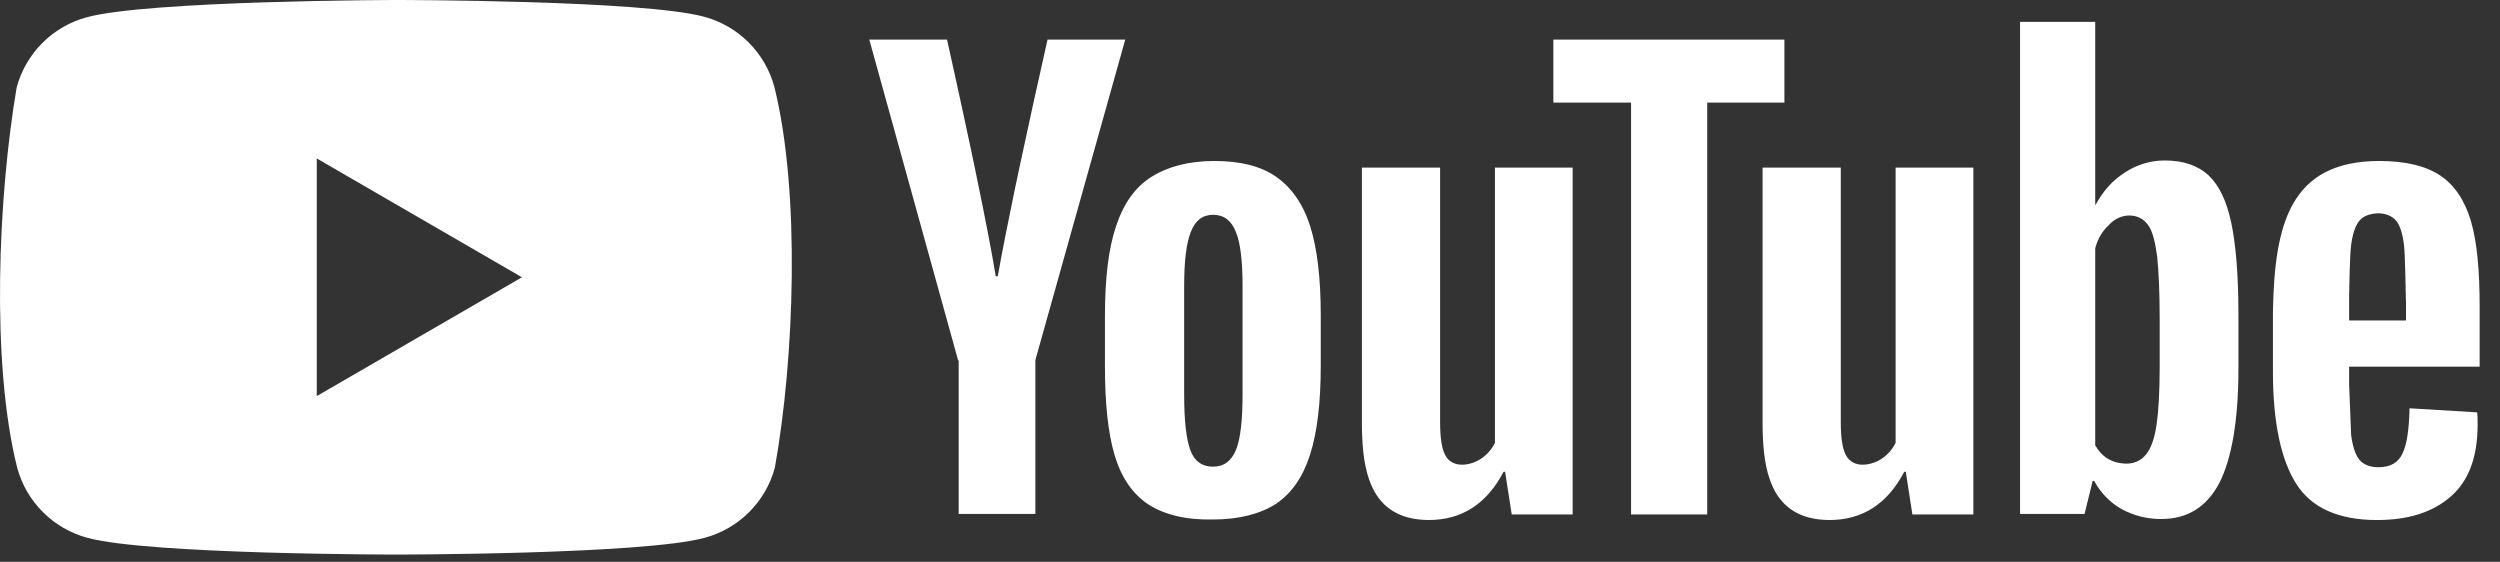 <?xml version="1.0" encoding="UTF-8"?> <svg xmlns="http://www.w3.org/2000/svg" width="89" height="20" viewBox="0 0 89 20" fill="none"><rect x="0" y="0" width="89" height="20" fill="#333333" stroke="none"/> <g clip-path="url(#clip0_11_2607)"> <path fill-rule="evenodd" clip-rule="evenodd" d="M26.652 1.511C27.09 1.949 27.405 2.494 27.567 3.091L27.567 3.092C28.498 6.839 28.283 12.758 27.585 16.651C27.424 17.248 27.108 17.793 26.67 18.23C26.233 18.668 25.688 18.984 25.09 19.145C22.903 19.742 14.098 19.742 14.098 19.742C14.098 19.742 5.294 19.742 3.107 19.145C2.509 18.984 1.964 18.668 1.527 18.23C1.089 17.793 0.773 17.248 0.612 16.651C-0.325 12.919 -0.068 6.997 0.594 3.109C0.755 2.512 1.071 1.967 1.508 1.529C1.946 1.092 2.491 0.776 3.088 0.615C5.276 0.018 14.08 0 14.08 0C14.08 0 22.884 0 25.072 0.597C25.67 0.758 26.215 1.074 26.652 1.511ZM18.581 9.871L11.277 14.101V5.641L18.581 9.871Z" fill="white"></path> <path d="M84.695 5.731C85.654 5.731 86.377 5.912 86.883 6.255C87.389 6.599 87.751 7.141 87.968 7.882C88.185 8.624 88.275 9.636 88.275 10.938V13.053H83.629V13.704L83.701 15.493C83.755 15.891 83.846 16.181 83.99 16.361C84.135 16.542 84.37 16.633 84.677 16.633C85.093 16.633 85.383 16.47 85.527 16.145C85.69 15.819 85.762 15.277 85.78 14.535L88.185 14.68C88.203 14.789 88.203 14.933 88.203 15.114C88.203 16.253 87.895 17.103 87.263 17.663C86.63 18.223 85.762 18.513 84.623 18.513C83.249 18.513 82.291 18.079 81.749 17.229C81.206 16.379 80.917 15.041 80.917 13.252V11.064C80.978 7.991 81.519 5.74 84.695 5.731ZM51.268 5.966V15.024C51.268 15.566 51.322 15.964 51.449 16.199C51.705 16.701 52.371 16.573 52.732 16.325C52.941 16.184 53.109 15.991 53.22 15.765V5.966H55.986V18.314H53.817L53.582 16.795H53.528C52.931 17.934 52.045 18.512 50.87 18.512C49.062 18.508 48.619 17.205 48.514 15.881L48.507 15.788C48.494 15.588 48.486 15.387 48.484 15.186V5.966H51.268H51.268ZM65.532 5.966V15.024C65.532 15.566 65.586 15.964 65.713 16.199C65.97 16.701 66.635 16.573 66.996 16.325C67.205 16.184 67.373 15.991 67.484 15.765V5.966H70.251V18.314H68.081L67.846 16.795H67.792C67.195 17.934 66.309 18.512 65.134 18.512C63.326 18.508 62.883 17.205 62.778 15.881L62.771 15.788C62.758 15.588 62.75 15.387 62.748 15.186V5.966H65.532ZM43.241 5.731C44.145 5.731 44.886 5.912 45.428 6.291C45.971 6.671 46.387 7.25 46.64 8.045C46.893 8.841 47.019 9.907 47.019 11.227V13.017C47.019 14.336 46.893 15.385 46.64 16.18C46.387 16.976 45.989 17.555 45.428 17.934C44.868 18.296 44.109 18.494 43.169 18.494C42.192 18.513 41.433 18.314 40.873 17.952C40.312 17.573 39.914 16.994 39.679 16.199C39.444 15.403 39.336 14.354 39.336 13.035V11.245C39.336 9.925 39.462 8.84 39.734 8.045C40.005 7.231 40.42 6.653 40.999 6.291C41.578 5.93 42.319 5.731 43.241 5.731V5.731ZM74.59 0.777V7.286H74.608C74.861 6.816 75.186 6.436 75.638 6.147C76.06 5.863 76.558 5.712 77.066 5.713C77.735 5.713 78.241 5.894 78.621 6.237C79.001 6.599 79.272 7.159 79.434 7.937C79.592 8.69 79.682 9.731 79.687 11.045L79.688 11.173V13.125C79.688 14.951 79.453 16.307 79.019 17.175C78.567 18.043 77.88 18.477 76.94 18.477C76.415 18.477 75.945 18.35 75.512 18.115C75.128 17.892 74.81 17.571 74.589 17.185L74.553 17.121H74.499L74.21 18.296H71.914V0.778H74.59V0.777ZM63.525 1.41V3.652H60.777V18.314H58.066V3.652H55.3V1.41H63.525L63.525 1.41ZM33.713 1.41L33.715 1.417C33.741 1.535 34.107 3.16 34.509 5.053L34.541 5.203L34.589 5.43L34.621 5.582L34.637 5.658L34.669 5.811L34.685 5.888L34.717 6.042L34.763 6.266C35.035 7.577 35.294 8.892 35.449 9.835H35.521C35.67 8.989 35.886 7.907 36.115 6.802L36.176 6.513C36.206 6.369 36.237 6.224 36.267 6.08L36.315 5.857C36.627 4.392 36.949 2.93 37.279 1.47L37.285 1.446L37.293 1.41H40.059L36.859 12.818V18.296H34.129V12.836H34.111L30.947 1.41H33.713V1.41ZM43.187 7.647C42.807 7.647 42.554 7.846 42.391 8.262C42.228 8.678 42.156 9.311 42.156 10.197V14.047C42.156 14.951 42.228 15.62 42.373 16.018C42.518 16.416 42.789 16.614 43.187 16.614C43.566 16.614 43.837 16.416 44 16.018C44.163 15.62 44.235 14.951 44.235 14.047V10.196C44.235 9.311 44.163 8.66 44 8.262C43.837 7.846 43.566 7.647 43.187 7.647ZM75.078 8.009C74.857 8.212 74.701 8.463 74.607 8.777L74.59 8.841V15.855C74.814 16.235 75.132 16.488 75.692 16.506C75.982 16.506 76.216 16.398 76.397 16.181C76.578 15.964 76.705 15.602 76.777 15.096C76.846 14.61 76.883 13.941 76.885 13.088V11.372C76.885 10.395 76.849 9.654 76.795 9.13C76.723 8.606 76.632 8.226 76.47 8.009C76.155 7.557 75.475 7.562 75.078 8.009ZM84.641 7.593C84.334 7.611 84.117 7.702 83.99 7.864C83.846 8.045 83.755 8.316 83.701 8.714C83.648 9.104 83.63 10.466 83.629 10.52V11.408H85.654V10.625V10.64C85.652 10.914 85.647 10.481 85.634 9.95L85.633 9.879C85.621 9.412 85.605 8.892 85.581 8.714C85.527 8.298 85.437 8.009 85.292 7.846C85.147 7.684 84.93 7.593 84.641 7.593H84.641Z" fill="white"></path> </g> <defs> <clipPath id="clip0_11_2607"> <rect width="88.276" height="20" fill="white"></rect> </clipPath> </defs> </svg> 